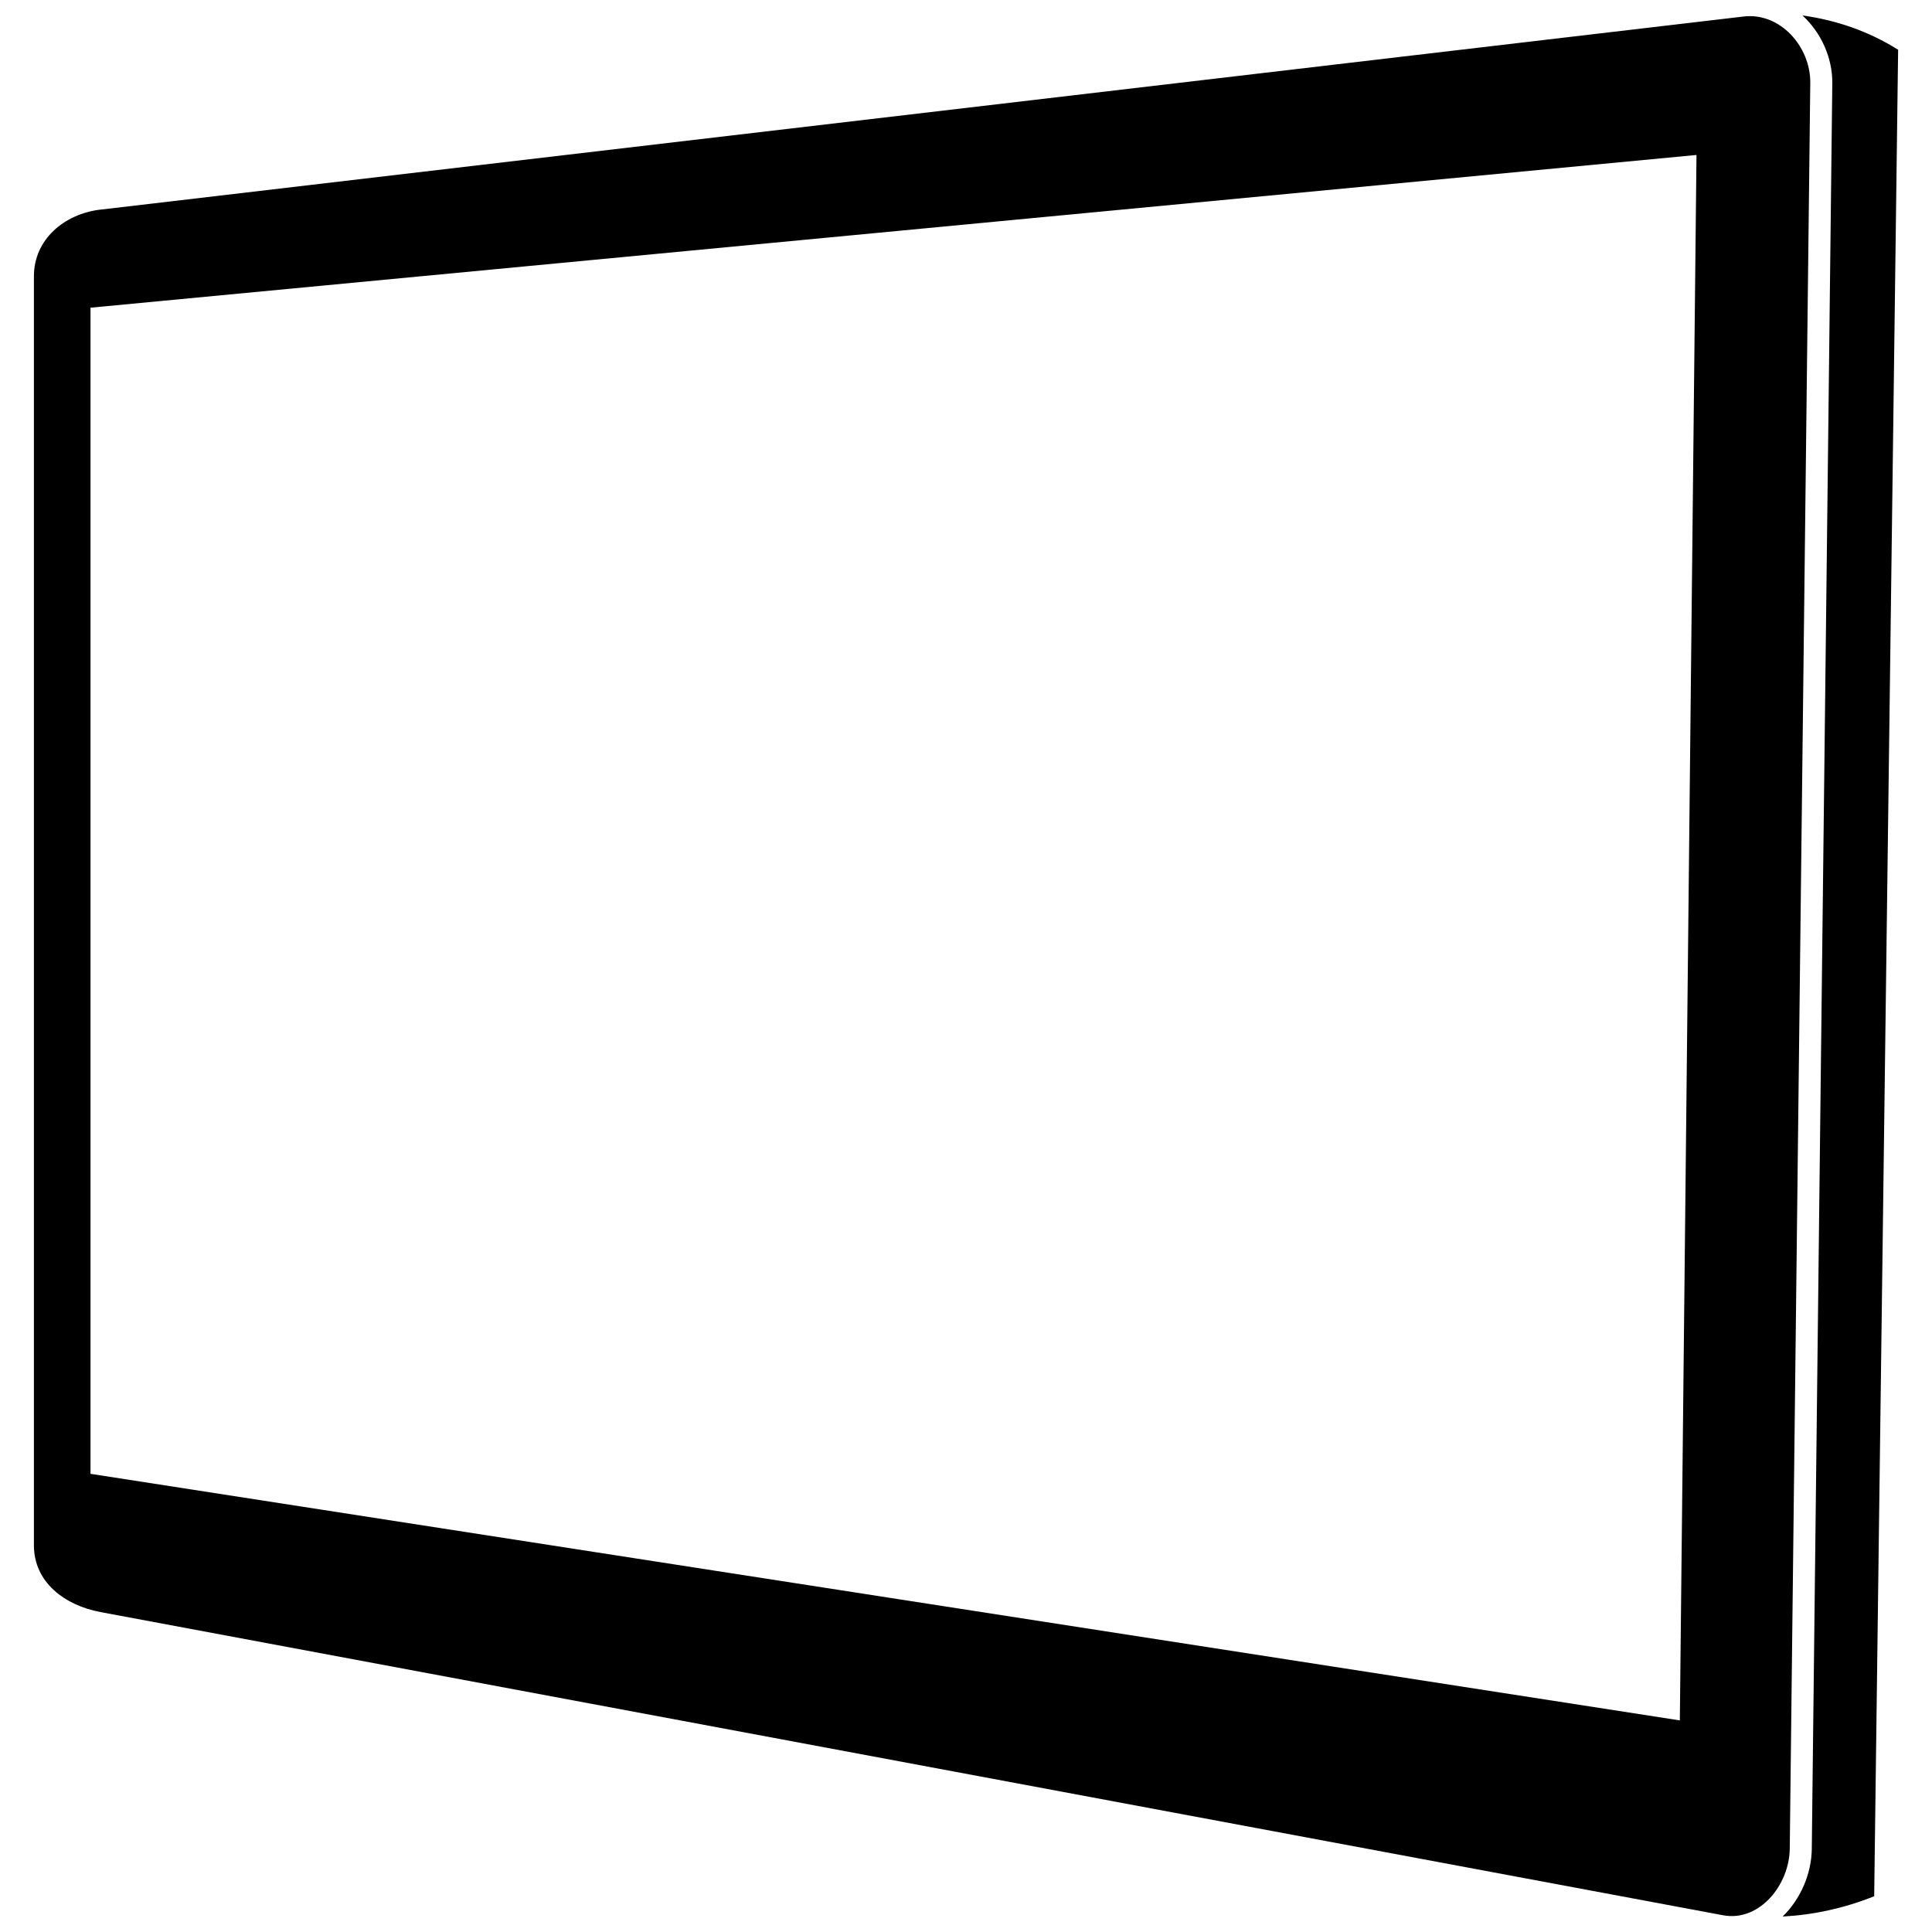 <?xml version="1.0" encoding="UTF-8"?>
<!-- Uploaded to: SVG Repo, www.svgrepo.com, Generator: SVG Repo Mixer Tools -->
<svg width="800px" height="800px" version="1.1" viewBox="144 144 512 512" xmlns="http://www.w3.org/2000/svg">
 <defs>
  <clipPath id="a">
   <path d="m152 148.09h496v503.81h-496z"/>
  </clipPath>
 </defs>
 <g clip-path="url(#a)">
  <path d="m621.66 148.09c8.941 1.25 17.445 4.129 25.363 9.094l-6.344 489.34c-8.105 3.238-16.195 4.945-24.266 5.379 4.715-4.566 7.652-11.289 7.727-17.918l5.438-467.89c0.074-6.84-3.012-13.504-7.918-18.012zm-451.02 51.465 435.45-51.18c9.641-1.137 17.766 7.957 17.652 17.652l-5.438 467.89c-0.113 9.699-8.105 19.434-17.652 17.652l-430.01-80.352c-9.547-1.781-17.652-7.957-17.652-17.652v-336.37c0-9.719 8.012-16.516 17.652-17.652zm-2.652 25.988 425.6-40.477-4.414 414.86-421.19-65.348v-309.05z" fill-rule="evenodd"/>
 </g>
</svg>